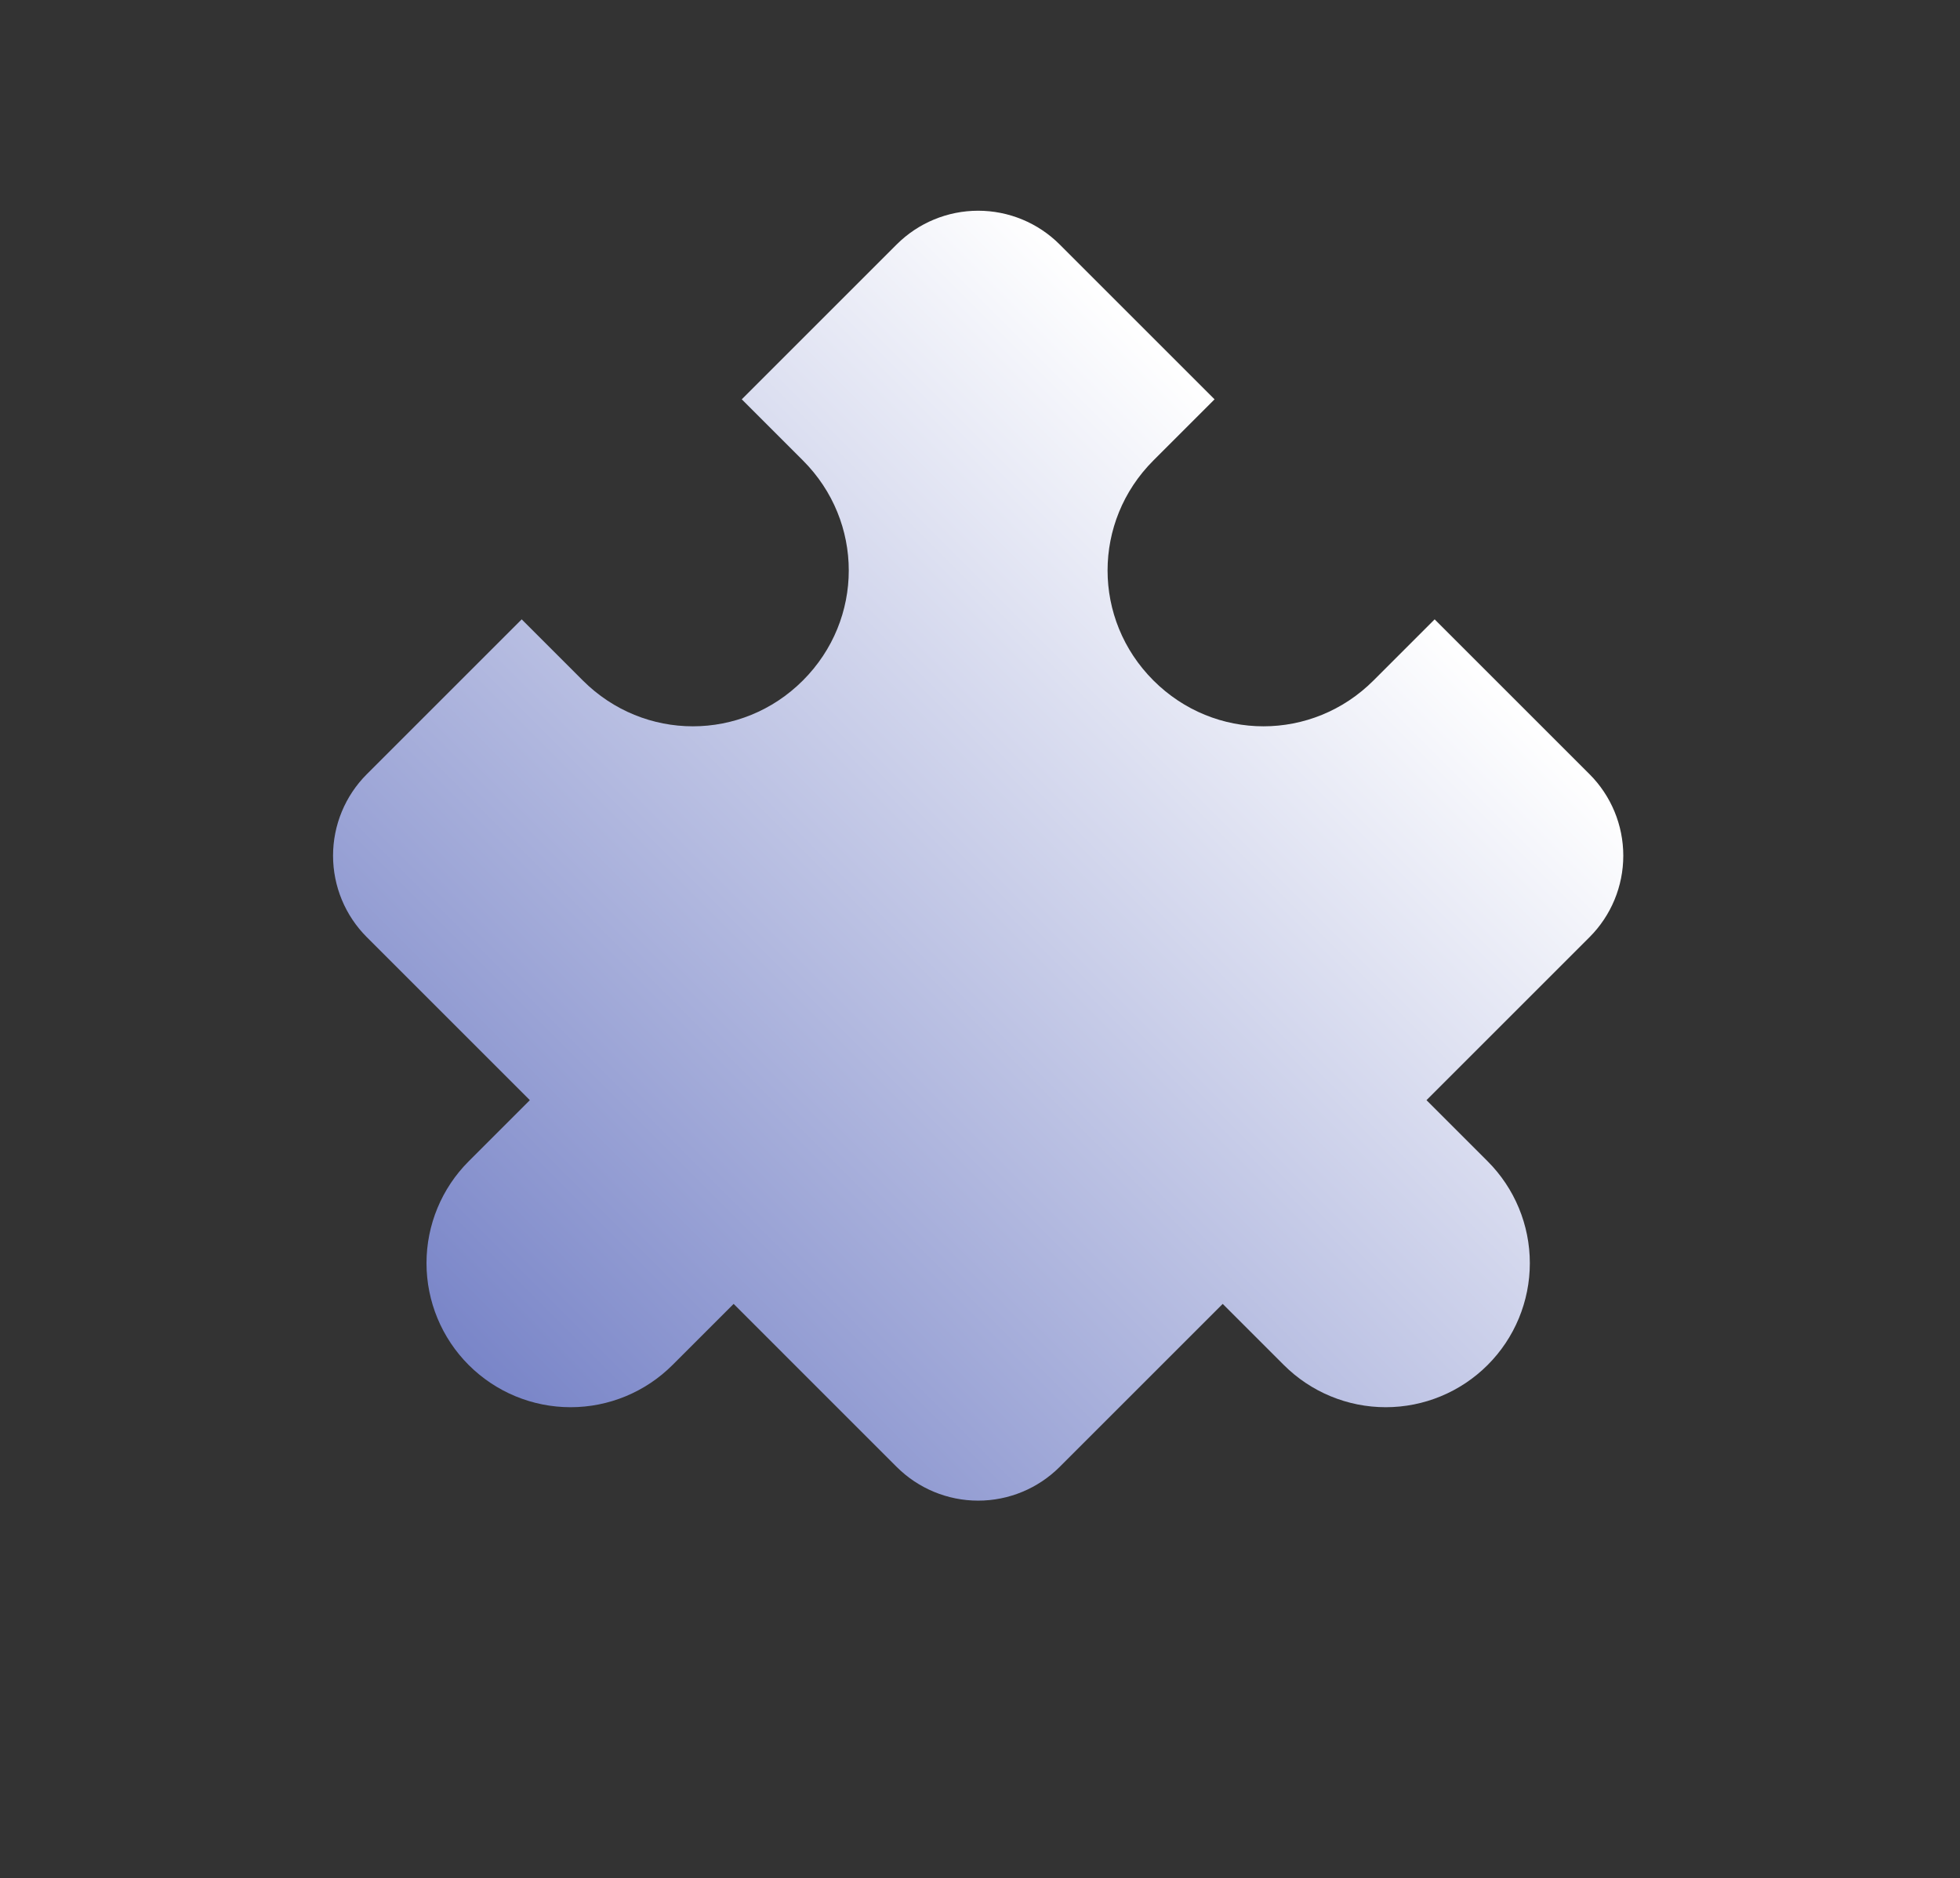 <?xml version="1.0" encoding="UTF-8"?> <svg xmlns="http://www.w3.org/2000/svg" width="265" height="254" viewBox="0 0 265 254" fill="none"><rect x="0" y="0" width="265" height="254" fill="#333333" stroke="none"/><g clip-path="url(#clip0_16_659)"><path d="M90.924 184.601L99.189 176.336L121.231 198.378C124.154 201.301 128.119 202.943 132.252 202.943C136.386 202.943 140.35 201.301 143.273 198.378L165.315 176.336L173.581 184.601C177.235 188.255 182.19 190.308 187.357 190.308C192.524 190.308 197.48 188.255 201.133 184.601C204.787 180.948 206.84 175.992 206.84 170.825C206.84 165.658 204.787 160.703 201.133 157.049L192.868 148.783L214.91 126.741C217.833 123.818 219.475 119.854 219.475 115.72C219.475 111.587 217.833 107.622 214.91 104.699L193.97 83.759L185.704 92.025C177.438 100.291 164.213 100.291 155.947 92.025C147.682 83.759 147.682 70.534 155.947 62.268L164.213 54.003L143.273 33.063C140.35 30.14 136.386 28.498 132.252 28.498C128.119 28.498 124.154 30.14 121.231 33.063L100.291 54.003L108.557 62.268C116.823 70.534 116.823 83.759 108.557 92.025C100.291 100.291 87.066 100.291 78.8 92.025L70.535 83.759L49.595 104.699C46.672 107.622 45.03 111.587 45.03 115.72C45.03 119.854 46.672 123.818 49.595 126.741L71.637 148.783L63.371 157.049C59.717 160.703 57.665 165.658 57.665 170.825C57.665 175.992 59.717 180.948 63.371 184.601C67.025 188.255 71.98 190.308 77.147 190.308C82.314 190.308 87.27 188.255 90.924 184.601Z" fill="url(#paint0_linear_16_659)"></path></g><defs><linearGradient id="paint0_linear_16_659" x1="74.392" y1="195.622" x2="190.112" y2="79.902" gradientUnits="userSpaceOnUse"><stop stop-color="#7985C8"></stop><stop offset="1" stop-color="white"></stop></linearGradient><clipPath id="clip0_16_659"><rect width="187.033" height="187.033" fill="white" transform="translate(264.504 132.252) rotate(135)"></rect></clipPath></defs></svg> 